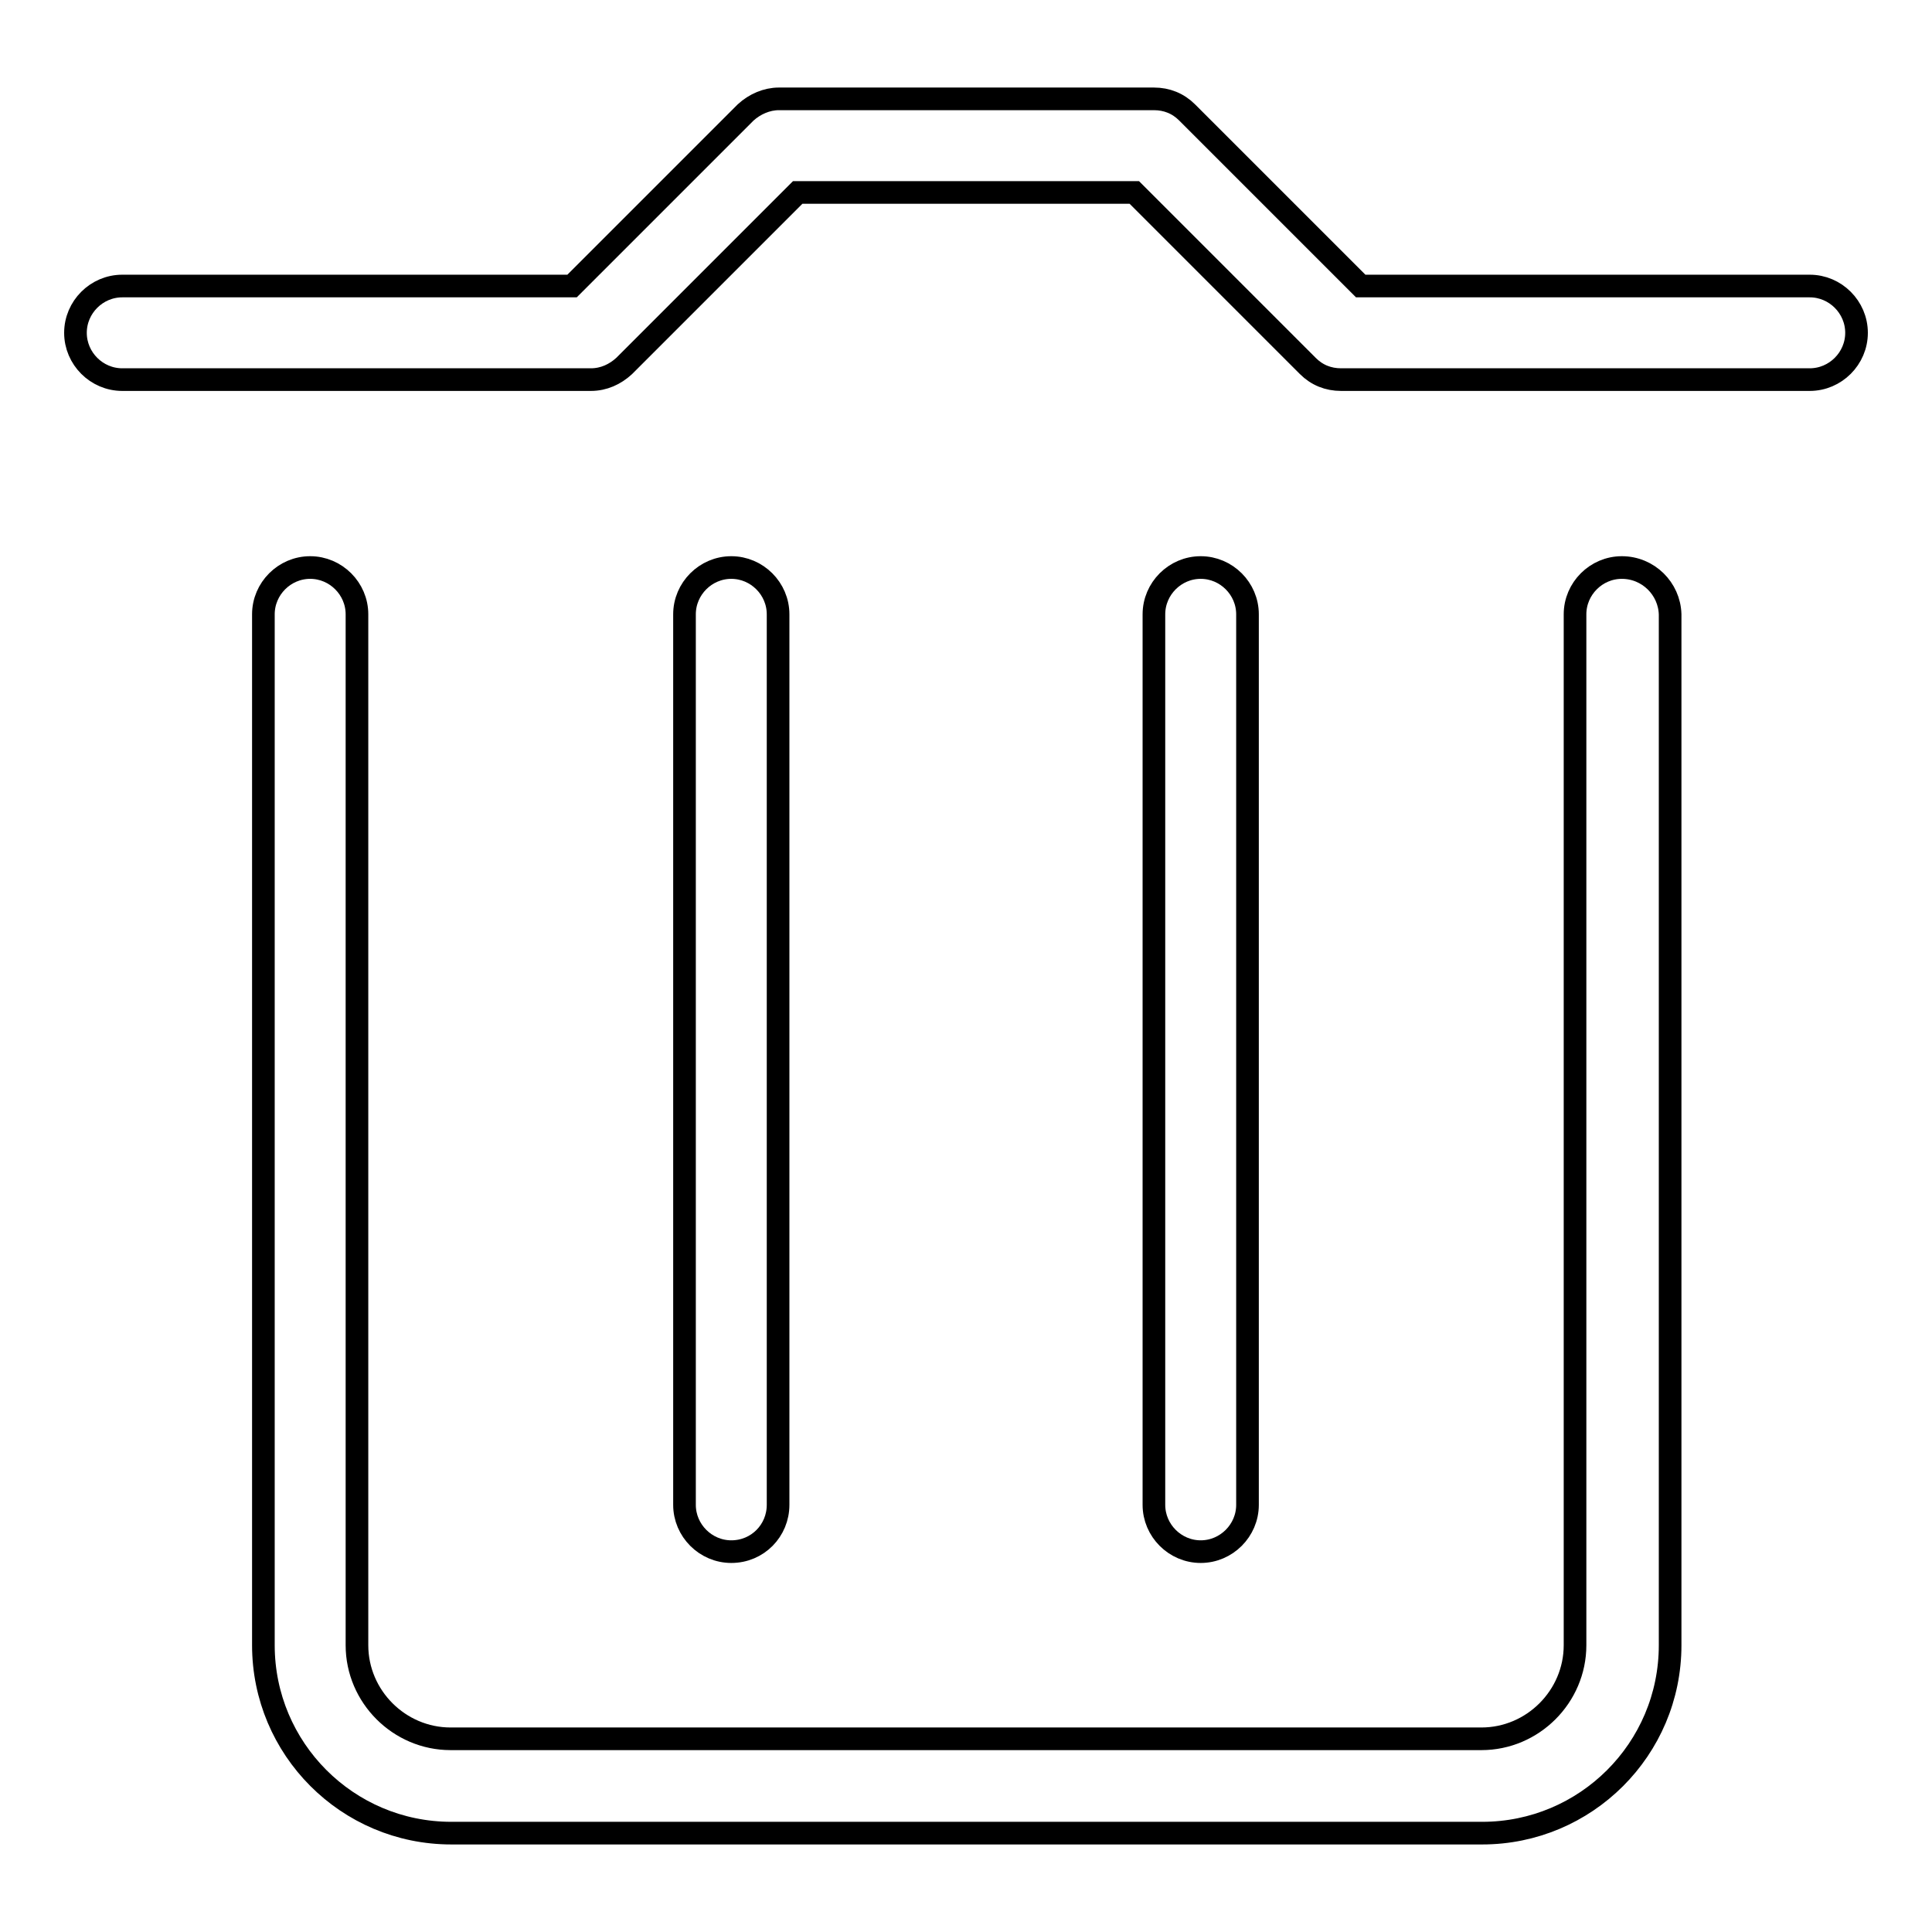 <?xml version="1.0" encoding="utf-8"?>
<!-- Svg Vector Icons : http://www.onlinewebfonts.com/icon -->
<!DOCTYPE svg PUBLIC "-//W3C//DTD SVG 1.1//EN" "http://www.w3.org/Graphics/SVG/1.1/DTD/svg11.dtd">
<svg version="1.1" xmlns="http://www.w3.org/2000/svg" xmlns:xlink="http://www.w3.org/1999/xlink" x="0px" y="0px" viewBox="0 0 256 256" enable-background="new 0 0 256 256" xml:space="preserve">
<g><g><path stroke-width="3" fill-opacity="0" stroke="#000000"  d="M239.8,37.9h-59.5l-23-23c-1.2-1.2-2.7-1.8-4.4-1.8h-49.7c-1.6,0-3.2,0.7-4.4,1.8l-23,23H16.2c-3.4,0-6.2,2.8-6.2,6.2c0,3.4,2.8,6.2,6.2,6.2h62.1c1.7,0,3.2-0.7,4.4-1.8l23-23h44.6l23,23c1.2,1.2,2.7,1.8,4.4,1.8h62.1c3.4,0,6.2-2.8,6.2-6.2C246,40.7,243.2,37.9,239.8,37.9L239.8,37.9z M214.9,75.2c-3.4,0-6.2,2.8-6.2,6.2v136.6c0,6.8-5.6,12.4-12.4,12.4H59.7c-6.8,0-12.4-5.6-12.4-12.4V81.4c0-3.4-2.8-6.2-6.2-6.2c-3.4,0-6.2,2.8-6.2,6.2v136.6c0,13.7,11.1,24.9,24.9,24.9h136.6c13.7,0,24.9-11.1,24.9-24.9V81.4C221.2,78,218.4,75.2,214.9,75.2L214.9,75.2z M103.1,199.4v-118c0-3.4-2.8-6.2-6.2-6.2c-3.4,0-6.2,2.8-6.2,6.2v118c0,3.4,2.8,6.2,6.2,6.2C100.4,205.6,103.1,202.8,103.1,199.4z M165.3,199.4v-118c0-3.4-2.8-6.2-6.2-6.2c-3.4,0-6.2,2.8-6.2,6.2v118c0,3.4,2.8,6.2,6.2,6.2C162.5,205.6,165.3,202.8,165.3,199.4z"/></g></g>
</svg>